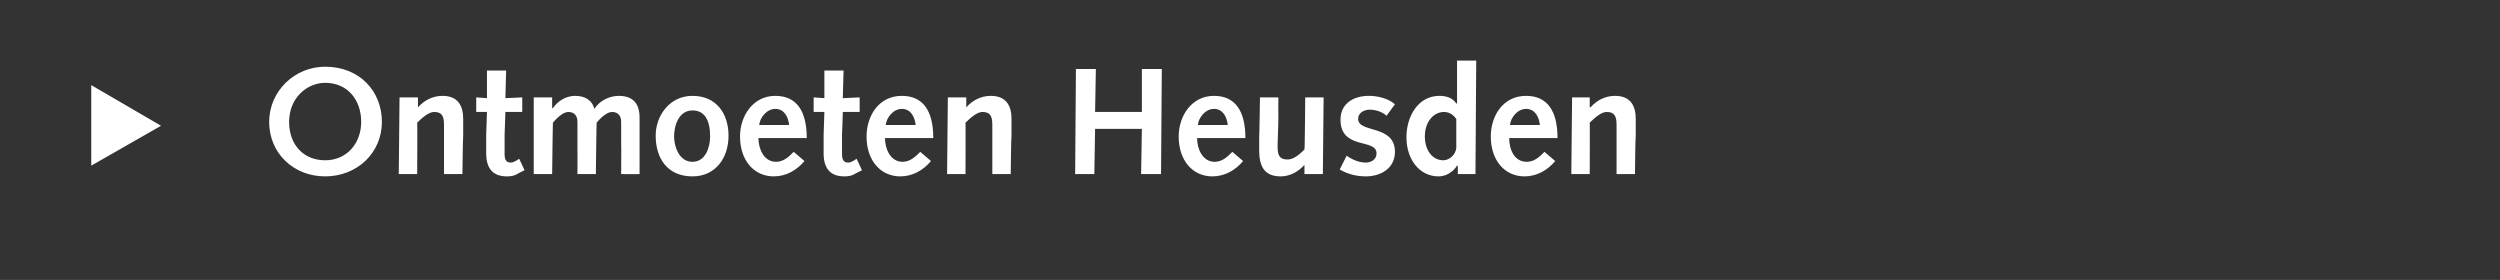 <?xml version="1.0" standalone="no"?><!DOCTYPE svg PUBLIC "-//W3C//DTD SVG 1.1//EN" "http://www.w3.org/Graphics/SVG/1.1/DTD/svg11.dtd"><svg xmlns="http://www.w3.org/2000/svg" version="1.1" width="326px" height="36.5px" viewBox="0 0 326 36.5"><rect x="0" y="0" width="326" height="36.5" fill="#333333" stroke="none"/>  <desc>Ontmoeten Heusden</desc>  <defs/>  <g id="Polygon74893">    <path d="M 11.9 21.6 L 11.9 11.1 L 21 16.4 L 11.9 21.6 Z M 42.4 20.9 C 45.3 20.9 47.1 18.6 47.1 15.9 C 47.1 13 45.3 10.8 42.4 10.8 C 40.1 10.8 37.7 12.7 37.7 15.9 C 37.7 18.9 39.6 20.9 42.4 20.9 Z M 42.4 8.7 C 46.9 8.7 49.8 11.9 49.8 15.9 C 49.8 19.9 46.6 23 42.4 23 C 38.3 23 35.1 20 35.1 15.9 C 35.1 11.9 38.4 8.7 42.4 8.7 Z M 52.1 12.7 L 54.5 12.7 L 54.5 14 C 54.5 14 54.49 13.95 54.5 14 C 55.3 13.1 56.4 12.5 57.7 12.5 C 59.8 12.5 60.4 13.9 60.4 15.5 C 60.4 16.5 60.4 17.1 60.4 17.7 C 60.36 17.72 60.3 22.7 60.3 22.7 L 57.9 22.7 C 57.9 22.7 57.9 20.23 57.9 20.2 C 57.9 18.7 57.9 17.5 57.9 16.3 C 57.9 15.1 57.6 14.6 56.6 14.6 C 55.9 14.6 55 15.4 54.4 16 C 54.44 15.95 54.4 22.7 54.4 22.7 L 52 22.7 L 52.1 12.7 Z M 68.4 22.2 C 68.4 22.2 67.6 22.61 67.6 22.6 C 67 23 66.4 23 66.1 23 C 64.4 23 63.4 22.1 63.4 20 C 63.4 19.6 63.4 18.5 63.4 17.6 C 63.4 17.62 63.5 14.6 63.5 14.6 L 62.1 14.6 L 62.1 12.7 L 63.5 12.8 L 63.5 9.2 L 66 9.2 L 65.9 12.8 L 68.1 12.7 L 68.1 14.6 L 65.9 14.6 C 65.9 14.6 65.82 17.5 65.8 17.5 C 65.8 18.5 65.8 19.4 65.8 20.1 C 65.8 20.8 66 21.2 66.6 21.2 C 67 21.2 67.4 20.9 67.7 20.7 C 67.72 20.71 68.4 22.2 68.4 22.2 Z M 69.6 12.7 L 72 12.7 L 72 14.1 C 72 14.1 72.08 14.11 72.1 14.1 C 72.7 13.2 73.8 12.5 75 12.5 C 76.2 12.5 77.2 13 77.5 14.2 C 78.2 13.1 79.5 12.5 80.7 12.5 C 83 12.5 83.4 14.1 83.4 15.3 C 83.4 17.8 83.4 20.3 83.4 22.7 C 83.42 22.72 81 22.7 81 22.7 C 81 22.7 81.03 18.8 81 18.8 C 81 17.8 81 16.4 81 15.9 C 81 15.1 80.6 14.6 79.8 14.6 C 79.1 14.6 78.2 15.5 77.8 16 C 77.78 15.97 77.7 22.7 77.7 22.7 L 75.3 22.7 C 75.3 22.7 75.32 18.8 75.3 18.8 C 75.3 17.8 75.3 16.4 75.3 15.9 C 75.3 15.1 74.9 14.6 74.1 14.6 C 73.4 14.6 72.5 15.5 72.1 16 C 72.08 15.97 72 22.7 72 22.7 L 69.6 22.7 L 69.6 12.7 Z M 90.3 12.5 C 93.4 12.5 95 14.8 95 17.7 C 95 20.6 93.3 23 90.3 23 C 87 23 85.5 20.6 85.5 17.7 C 85.5 15.1 87.3 12.5 90.3 12.5 Z M 90.3 21.1 C 92 21.1 92.6 19.2 92.6 17.8 C 92.6 15.7 91.9 14.4 90.3 14.4 C 88.5 14.4 87.9 16.4 87.9 17.8 C 87.9 19 88.5 21.1 90.3 21.1 Z M 98.9 18 C 98.9 19.4 99.6 21.1 101.2 21.1 C 102.2 21.1 102.9 20.4 103.5 19.8 C 103.5 19.8 104.9 21 104.9 21 C 103.9 22.2 102.5 23 100.9 23 C 98.3 23 96.5 20.9 96.5 17.8 C 96.5 15.1 98.2 12.5 101.1 12.5 C 103.9 12.5 105.2 14.5 105.2 18 C 105.2 18 98.9 18 98.9 18 Z M 102.9 16.3 C 102.8 15.3 102.3 14.2 101.1 14.2 C 100 14.2 99.1 15.3 99 16.3 C 99 16.3 102.9 16.3 102.9 16.3 Z M 112.4 22.2 C 112.4 22.2 111.6 22.61 111.6 22.6 C 111 23 110.4 23 110.1 23 C 108.4 23 107.4 22.1 107.4 20 C 107.4 19.6 107.4 18.5 107.4 17.6 C 107.4 17.62 107.5 14.6 107.5 14.6 L 106.1 14.6 L 106.1 12.7 L 107.5 12.8 L 107.5 9.2 L 110 9.2 L 109.9 12.8 L 112.1 12.7 L 112.1 14.6 L 109.9 14.6 C 109.9 14.6 109.82 17.5 109.8 17.5 C 109.8 18.5 109.8 19.4 109.8 20.1 C 109.8 20.8 110 21.2 110.6 21.2 C 111 21.2 111.4 20.9 111.7 20.7 C 111.72 20.71 112.4 22.2 112.4 22.2 Z M 115.4 18 C 115.4 19.4 116.1 21.1 117.7 21.1 C 118.7 21.1 119.4 20.4 120 19.8 C 120 19.8 121.4 21 121.4 21 C 120.4 22.2 119 23 117.4 23 C 114.8 23 113 20.9 113 17.8 C 113 15.1 114.6 12.5 117.6 12.5 C 120.4 12.5 121.7 14.5 121.7 18 C 121.7 18 115.4 18 115.4 18 Z M 119.4 16.3 C 119.3 15.3 118.8 14.2 117.6 14.2 C 116.5 14.2 115.6 15.3 115.5 16.3 C 115.5 16.3 119.4 16.3 119.4 16.3 Z M 123.6 12.7 L 126 12.7 L 126 14 C 126 14 125.99 13.95 126 14 C 126.8 13.1 127.9 12.5 129.2 12.5 C 131.3 12.5 131.9 13.9 131.9 15.5 C 131.9 16.5 131.9 17.1 131.9 17.7 C 131.85 17.72 131.8 22.7 131.8 22.7 L 129.4 22.7 C 129.4 22.7 129.4 20.23 129.4 20.2 C 129.4 18.7 129.4 17.5 129.4 16.3 C 129.4 15.1 129.1 14.6 128.1 14.6 C 127.4 14.6 126.5 15.4 125.9 16 C 125.93 15.95 125.9 22.7 125.9 22.7 L 123.5 22.7 L 123.6 12.7 Z M 140.3 9 L 142.9 9 L 142.8 14.6 L 148.9 14.6 L 148.9 9 L 151.5 9 L 151.4 22.7 L 148.8 22.7 L 148.9 16.8 L 142.8 16.8 L 142.7 22.7 L 140.2 22.7 L 140.3 9 Z M 156.1 18 C 156.1 19.4 156.8 21.1 158.4 21.1 C 159.4 21.1 160.1 20.4 160.7 19.8 C 160.7 19.8 162.1 21 162.1 21 C 161.1 22.2 159.7 23 158.1 23 C 155.5 23 153.7 20.9 153.7 17.8 C 153.7 15.1 155.4 12.5 158.3 12.5 C 161.1 12.5 162.4 14.5 162.4 18 C 162.4 18 156.1 18 156.1 18 Z M 160.1 16.3 C 160 15.3 159.5 14.2 158.3 14.2 C 157.2 14.2 156.3 15.3 156.2 16.3 C 156.2 16.3 160.1 16.3 160.1 16.3 Z M 172.5 22.7 L 170.1 22.7 L 170.1 21.5 C 170.1 21.5 170.07 21.52 170.1 21.5 C 169.3 22.4 168.2 23 167 23 C 164.8 23 164.2 21.6 164.2 19.6 C 164.2 19 164.2 18.4 164.2 17.8 C 164.23 17.76 164.3 12.7 164.3 12.7 L 166.7 12.7 C 166.7 12.7 166.68 15.24 166.7 15.2 C 166.7 16.7 166.6 18.1 166.6 19.2 C 166.6 20.3 166.9 20.8 167.9 20.8 C 168.7 20.8 169.5 20.1 170.1 19.5 C 170.15 19.52 170.2 12.7 170.2 12.7 L 172.6 12.7 L 172.5 22.7 Z M 175.6 20.3 C 176.3 20.8 177.2 21.2 178.1 21.2 C 178.8 21.2 179.5 20.8 179.5 20 C 179.5 18 174.8 19.6 174.8 15.6 C 174.8 13.5 176.5 12.5 178.5 12.5 C 179.6 12.5 181 12.8 181.9 13.6 C 181.9 13.6 180.8 15.1 180.8 15.1 C 180.3 14.6 179.4 14.3 178.6 14.3 C 177.9 14.3 177.1 14.7 177.1 15.5 C 177.1 17.4 181.9 16.2 181.9 19.8 C 181.9 22 180 23 178.1 23 C 176.9 23 175.7 22.7 174.7 22.1 C 174.7 22.1 175.6 20.3 175.6 20.3 Z M 190.1 21.6 C 190.1 21.6 190.04 21.64 190 21.6 C 189.5 22.4 188.6 23 187.6 23 C 185.1 23 183.4 20.8 183.4 17.9 C 183.4 15.2 184.9 12.5 187.7 12.5 C 188.5 12.5 189.4 12.7 189.9 13.5 C 189.95 13.46 190 13.5 190 13.5 L 190 7.9 L 192.5 7.9 L 192.4 22.7 L 190.1 22.7 L 190.1 21.6 Z M 189.9 15.5 C 189.6 15.1 189.1 14.6 188.3 14.6 C 187 14.6 185.8 15.8 185.8 17.8 C 185.8 19.6 186.8 20.9 188.2 20.9 C 189 20.9 189.8 20.2 189.9 19.3 C 189.9 19.3 189.9 15.5 189.9 15.5 Z M 196.8 18 C 196.8 19.4 197.4 21.1 199.1 21.1 C 200.1 21.1 200.8 20.4 201.4 19.8 C 201.4 19.8 202.8 21 202.8 21 C 201.8 22.2 200.4 23 198.8 23 C 196.2 23 194.4 20.9 194.4 17.8 C 194.4 15.1 196 12.5 199 12.5 C 201.8 12.5 203.1 14.5 203.1 18 C 203.1 18 196.8 18 196.8 18 Z M 200.8 16.3 C 200.7 15.3 200.2 14.2 199 14.2 C 197.9 14.2 197 15.3 196.9 16.3 C 196.9 16.3 200.8 16.3 200.8 16.3 Z M 205 12.7 L 207.3 12.7 L 207.3 14 C 207.3 14 207.39 13.95 207.4 14 C 208.2 13.1 209.3 12.5 210.6 12.5 C 212.7 12.5 213.3 13.9 213.3 15.5 C 213.3 16.5 213.3 17.1 213.3 17.7 C 213.25 17.72 213.2 22.7 213.2 22.7 L 210.8 22.7 C 210.8 22.7 210.8 20.23 210.8 20.2 C 210.8 18.7 210.8 17.5 210.8 16.3 C 210.8 15.1 210.5 14.6 209.5 14.6 C 208.8 14.6 207.9 15.4 207.3 16 C 207.33 15.95 207.3 22.7 207.3 22.7 L 204.9 22.7 L 205 12.7 Z " stroke="none" fill="#fff"/>  </g></svg>